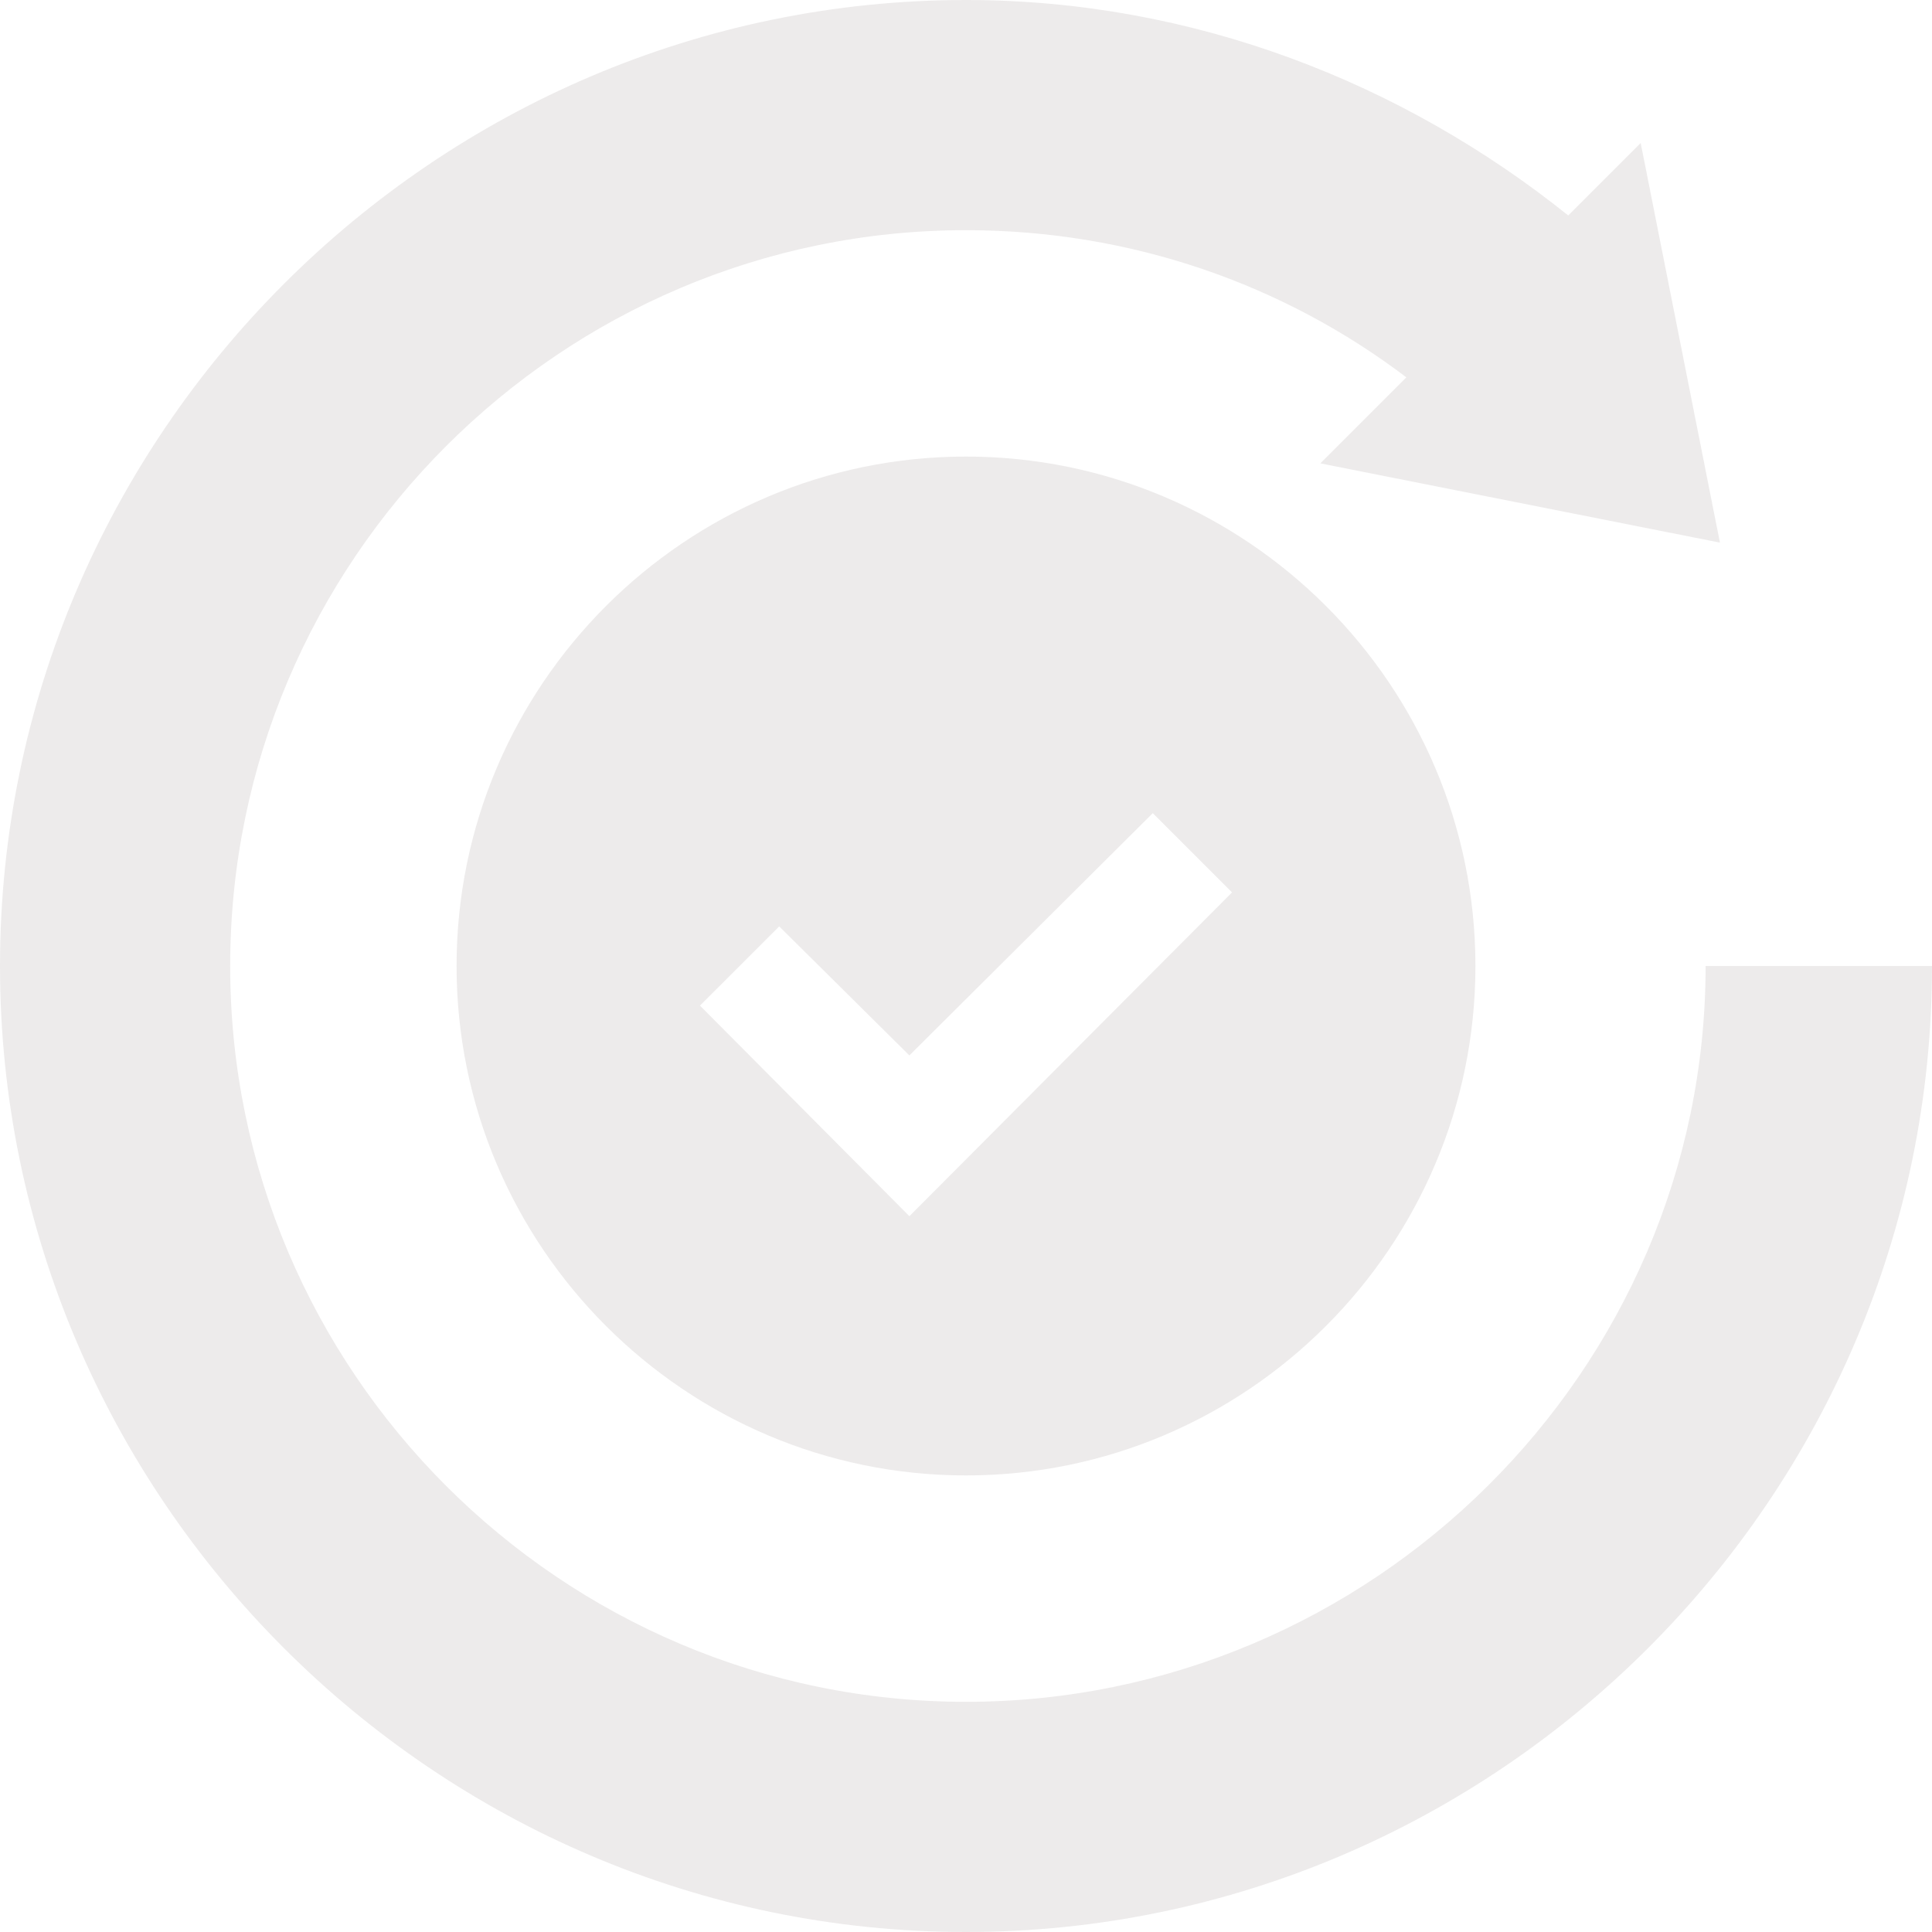 <?xml version="1.0" encoding="UTF-8"?> <svg xmlns="http://www.w3.org/2000/svg" width="56" height="56" viewBox="0 0 56 56" fill="none"><g clip-path="url(#clip0_183_45)"><path d="M13.234 28C13.234 36.137 19.863 42.766 28 42.766C36.137 42.766 42.766 36.137 42.766 28C42.766 19.863 36.137 13.234 28 13.234C19.863 13.234 13.234 19.863 13.234 28ZM35.711 25.867L26.359 35.252L20.289 29.148L22.586 26.852L26.359 30.592L33.414 23.57L35.711 25.867Z" fill="#4C3A34" fill-opacity="0.1"></path><path d="M28 56C43.389 56 56 43.389 56 28H49.438C49.438 39.747 39.747 49.328 28 49.328C16.253 49.328 6.672 39.747 6.672 28C6.672 16.253 16.253 6.672 28 6.672C32.791 6.672 37.22 8.247 40.764 10.938L38.27 13.431L49.853 15.728L47.556 4.145L45.456 6.245C40.666 2.406 34.595 0 28 0C12.611 0 0 12.611 0 28C0 43.389 12.611 56 28 56Z" fill="#4C3A34" fill-opacity="0.1"></path></g><defs><clipPath id="clip0_183_45"><rect width="56" height="56" fill="white"></rect></clipPath></defs></svg> 